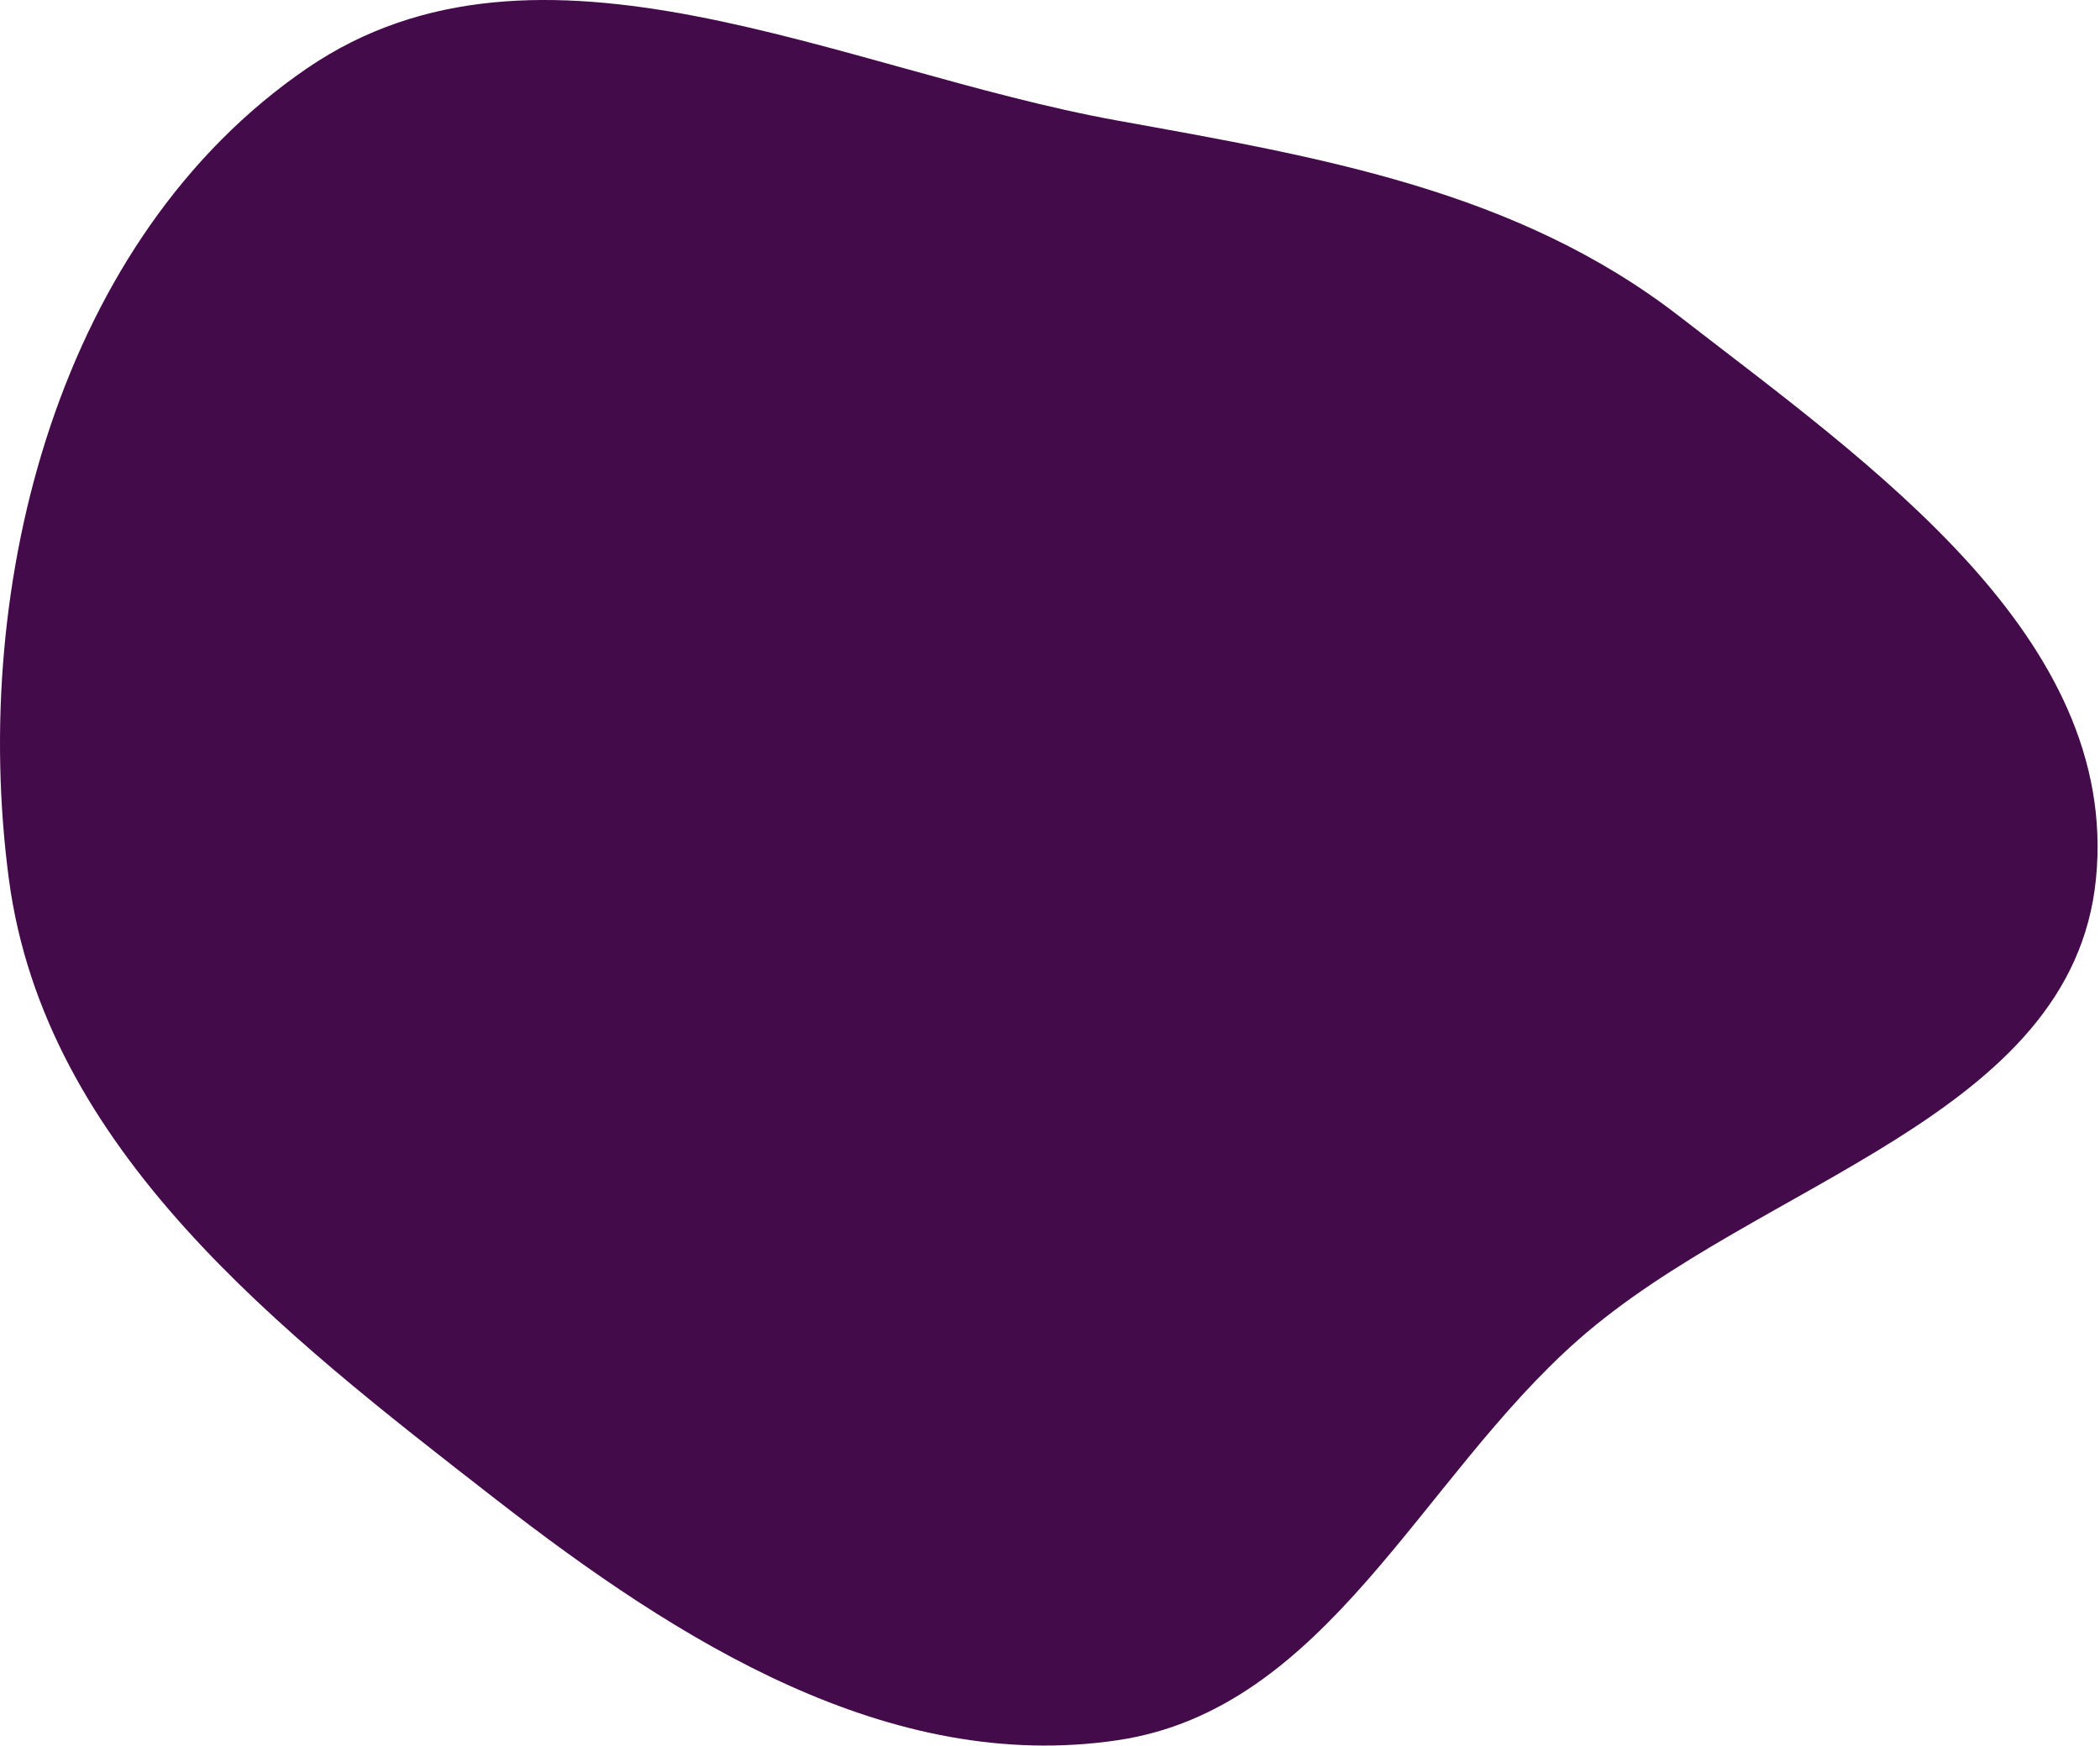 <?xml version="1.0" encoding="UTF-8"?> <svg xmlns="http://www.w3.org/2000/svg" width="653" height="543" viewBox="0 0 653 543" fill="none"> <path fill-rule="evenodd" clip-rule="evenodd" d="M347.475 37.497C410.615 48.916 471.598 59.163 522.315 98.467C581.898 144.644 659.178 198.292 651.752 273.307C644.396 347.625 546.866 367.296 490.818 416.65C441.425 460.143 412.578 531.61 347.475 541.243C276.479 551.749 211.009 510.482 154.343 466.439C87.168 414.228 13.905 357.652 2.745 273.307C-9.462 181.056 18.631 73.808 95.437 21.27C167.671 -28.142 261.354 21.923 347.475 37.497Z" fill="#430B49"></path> </svg> 